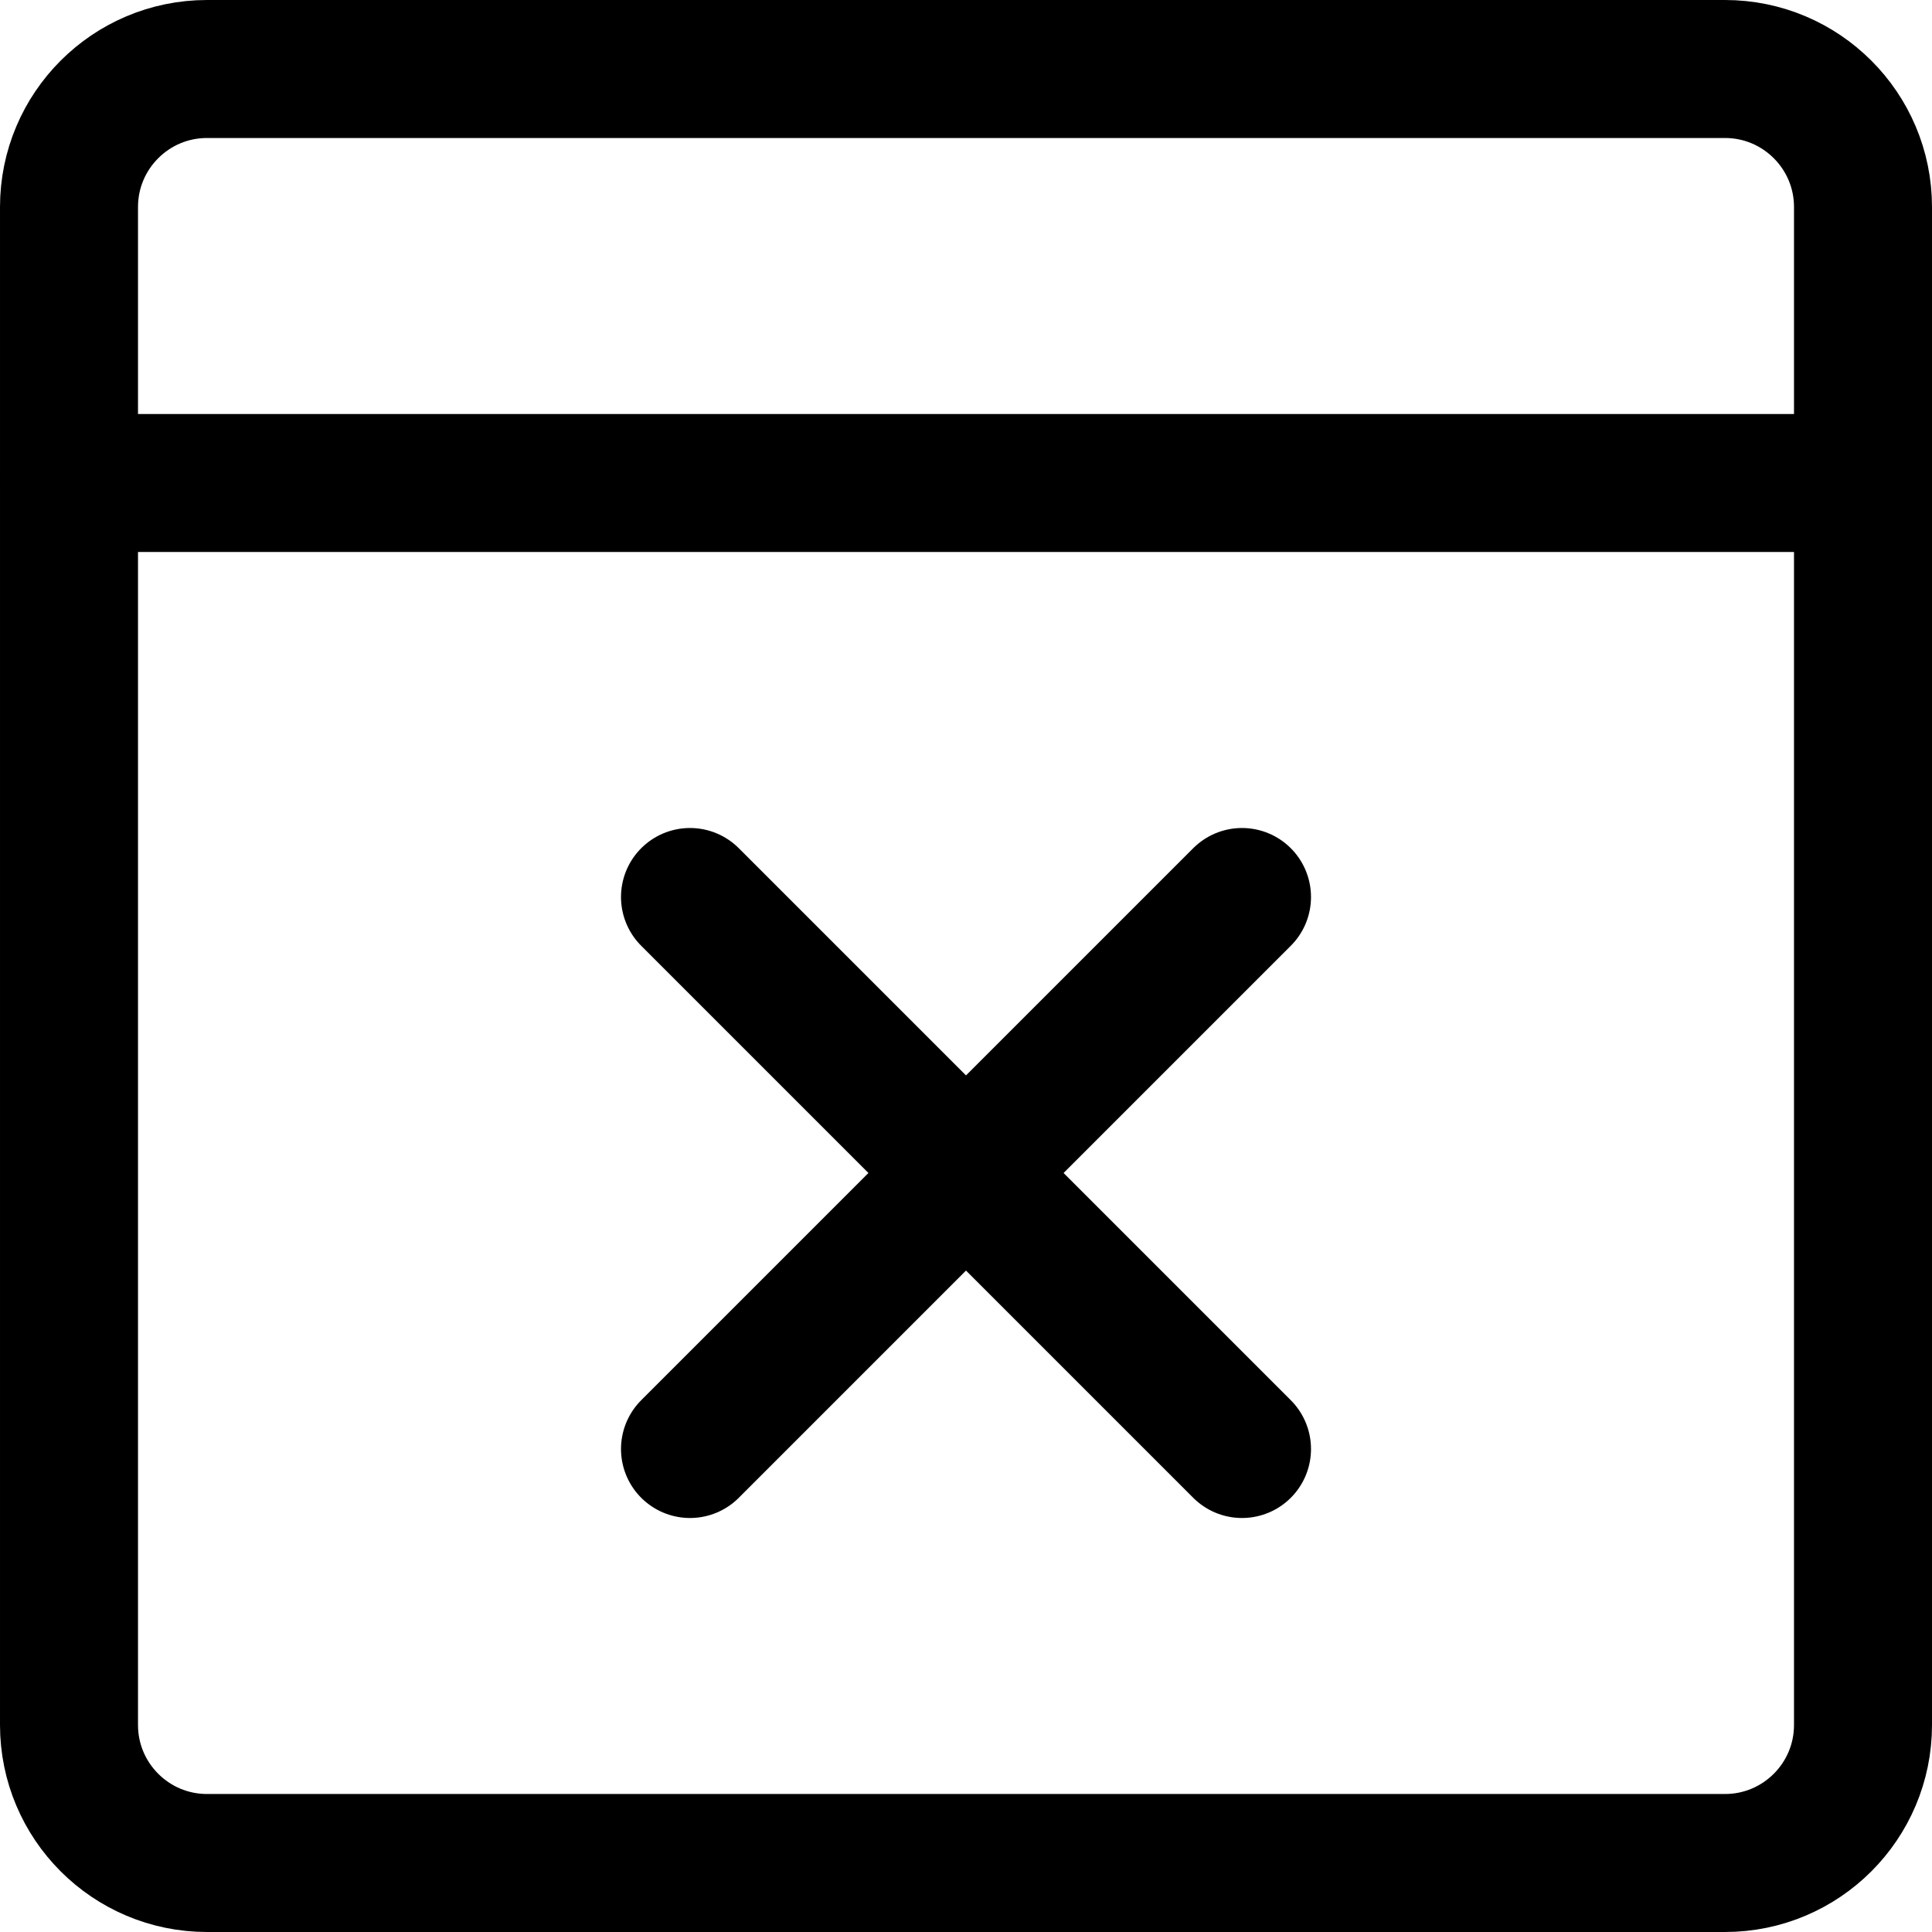 <svg xmlns="http://www.w3.org/2000/svg" fill="none" viewBox="0 0 14 14" id="Browser-Delete--Streamline-Core">
  <desc>
    Browser Delete Streamline Icon: https://streamlinehq.com
  </desc>
  <g id="browser-delete--app-code-apps-fail-delete-window-remove-cross">
    <path id="Vector" stroke="#000000" stroke-linecap="round" stroke-linejoin="round" d="M12.5 0.5h-11c-0.552 0 -1 0.448 -1 1v11c0 0.552 0.448 1 1 1h11c0.552 0 1 -0.448 1 -1v-11c0 -0.552 -0.448 -1 -1 -1Z" stroke-width="1"></path>
    <path id="Vector_2" stroke="#000000" stroke-linecap="round" stroke-linejoin="round" d="M0.5 3.5h13" stroke-width="1"></path>
    <path id="Vector_3" stroke="#000000" stroke-linecap="round" stroke-linejoin="round" d="m9 10.5 -4 -4" stroke-width="1"></path>
    <path id="Vector_4" stroke="#000000" stroke-linecap="round" stroke-linejoin="round" d="m9 6.5 -4 4" stroke-width="1"></path>
  </g>
</svg>